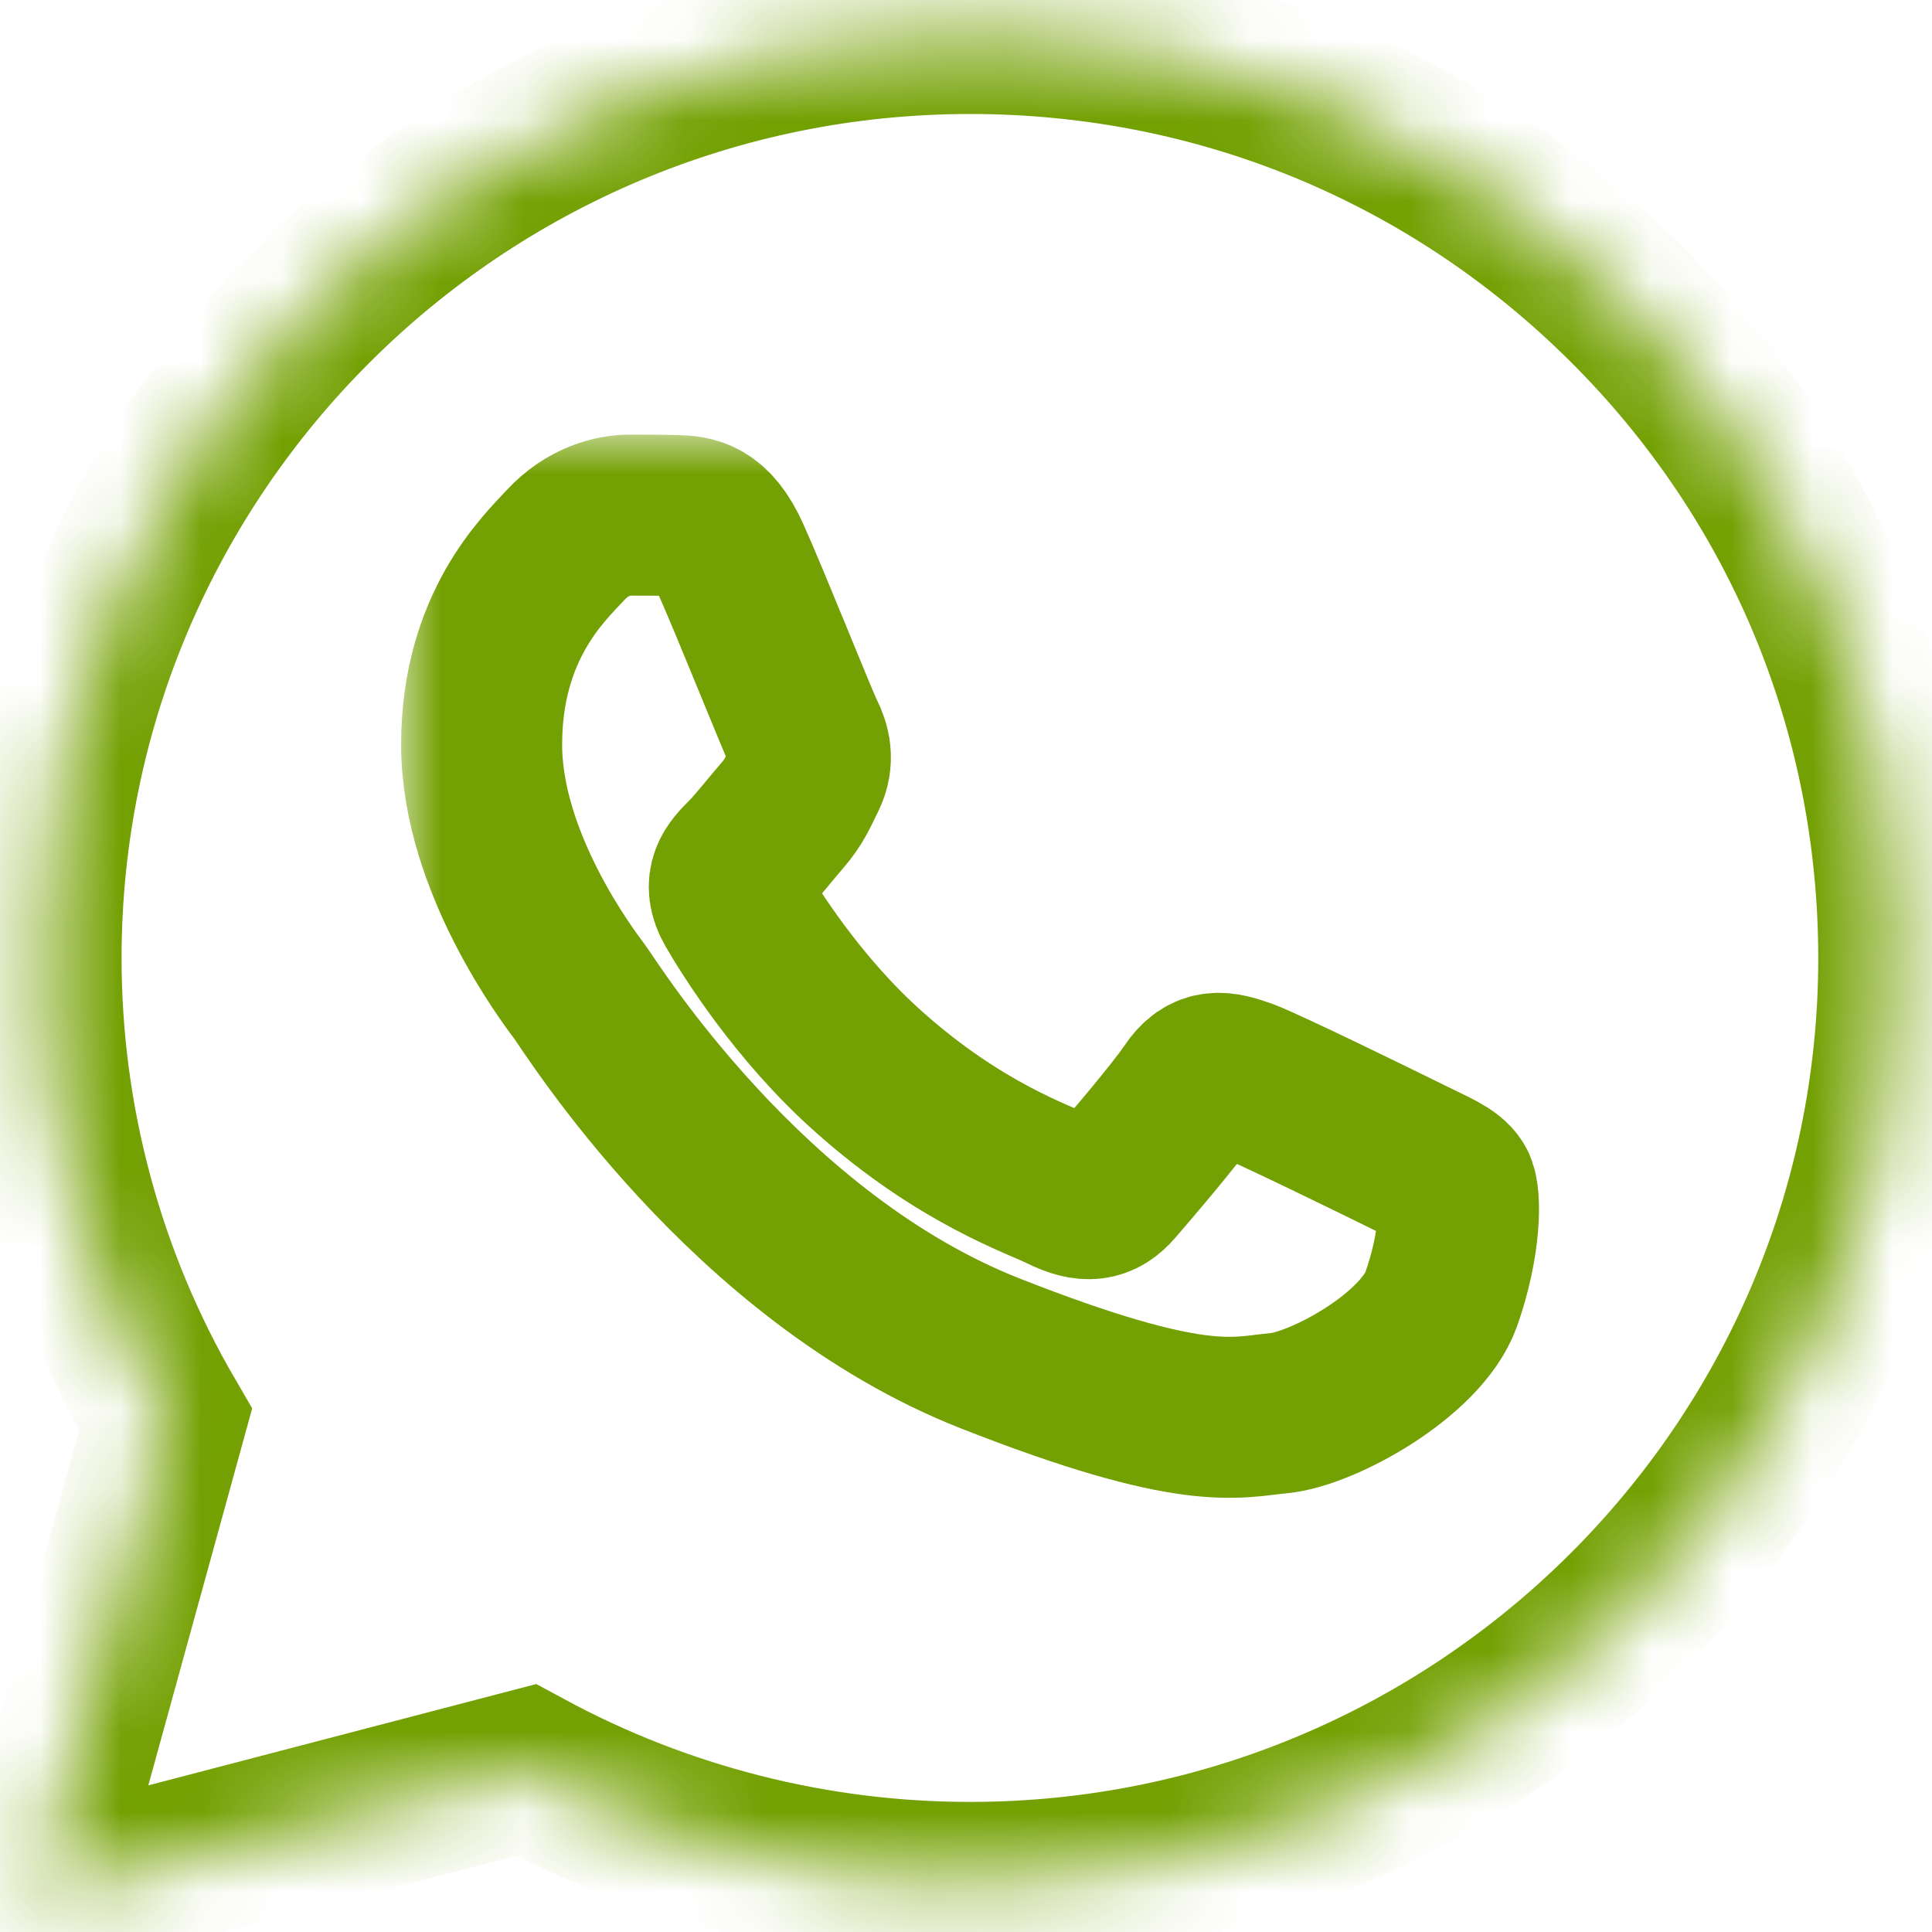 <?xml version="1.0" encoding="UTF-8"?> <svg xmlns="http://www.w3.org/2000/svg" width="24" height="24" viewBox="0 0 24 24" fill="none"><g clip-path="url(#clip0_3_36)"><mask id="path-1-inside-1_3_36" fill="white"><path d="M0.418 23.584L2.057 17.635C1.043 15.895 0.51 13.916 0.51 11.897C0.516 5.567 5.691 0.416 12.052 0.416C15.14 0.416 18.035 1.614 20.212 3.781C22.39 5.949 23.587 8.835 23.587 11.903C23.587 18.234 18.407 23.384 12.052 23.384H12.046C10.115 23.384 8.218 22.899 6.533 21.987L0.418 23.584Z"></path></mask><path d="M0.418 23.584L2.057 17.635C1.043 15.895 0.51 13.916 0.51 11.897C0.516 5.567 5.691 0.416 12.052 0.416C15.14 0.416 18.035 1.614 20.212 3.781C22.39 5.949 23.587 8.835 23.587 11.903C23.587 18.234 18.407 23.384 12.052 23.384H12.046C10.115 23.384 8.218 22.899 6.533 21.987L0.418 23.584Z" stroke="#73A002" stroke-width="2" mask="url(#path-1-inside-1_3_36)"></path><mask id="path-2-outside-2_3_36" maskUnits="userSpaceOnUse" x="4.983" y="5.399" width="15" height="14" fill="black"><rect fill="white" x="4.983" y="5.399" width="15" height="14"></rect><path fill-rule="evenodd" clip-rule="evenodd" d="M9.066 6.918C8.843 6.422 8.608 6.411 8.396 6.405C8.224 6.399 8.023 6.399 7.822 6.399C7.622 6.399 7.301 6.473 7.026 6.77C6.751 7.067 5.983 7.785 5.983 9.251C5.983 10.711 7.055 12.126 7.204 12.325C7.353 12.525 9.272 15.622 12.304 16.814C14.825 17.806 15.341 17.607 15.886 17.555C16.43 17.504 17.651 16.837 17.903 16.141C18.149 15.445 18.149 14.852 18.075 14.726C18 14.601 17.799 14.527 17.502 14.378C17.203 14.23 15.736 13.511 15.461 13.409C15.186 13.312 14.986 13.261 14.791 13.557C14.59 13.854 14.017 14.521 13.845 14.72C13.674 14.92 13.496 14.943 13.198 14.795C12.9 14.646 11.937 14.333 10.797 13.318C9.908 12.53 9.307 11.555 9.135 11.259C8.963 10.962 9.118 10.802 9.267 10.654C9.398 10.523 9.565 10.306 9.714 10.135C9.863 9.964 9.914 9.838 10.012 9.639C10.109 9.439 10.063 9.268 9.989 9.12C9.914 8.977 9.33 7.506 9.066 6.918Z"></path></mask><path fill-rule="evenodd" clip-rule="evenodd" d="M9.066 6.918C8.843 6.422 8.608 6.411 8.396 6.405C8.224 6.399 8.023 6.399 7.822 6.399C7.622 6.399 7.301 6.473 7.026 6.77C6.751 7.067 5.983 7.785 5.983 9.251C5.983 10.711 7.055 12.126 7.204 12.325C7.353 12.525 9.272 15.622 12.304 16.814C14.825 17.806 15.341 17.607 15.886 17.555C16.43 17.504 17.651 16.837 17.903 16.141C18.149 15.445 18.149 14.852 18.075 14.726C18 14.601 17.799 14.527 17.502 14.378C17.203 14.23 15.736 13.511 15.461 13.409C15.186 13.312 14.986 13.261 14.791 13.557C14.59 13.854 14.017 14.521 13.845 14.72C13.674 14.92 13.496 14.943 13.198 14.795C12.9 14.646 11.937 14.333 10.797 13.318C9.908 12.53 9.307 11.555 9.135 11.259C8.963 10.962 9.118 10.802 9.267 10.654C9.398 10.523 9.565 10.306 9.714 10.135C9.863 9.964 9.914 9.838 10.012 9.639C10.109 9.439 10.063 9.268 9.989 9.12C9.914 8.977 9.33 7.506 9.066 6.918Z" stroke="#73A002" stroke-width="2" mask="url(#path-2-outside-2_3_36)"></path></g><defs><clipPath id="clip0_3_36"><rect width="24" height="24" fill="white"></rect></clipPath></defs></svg> 